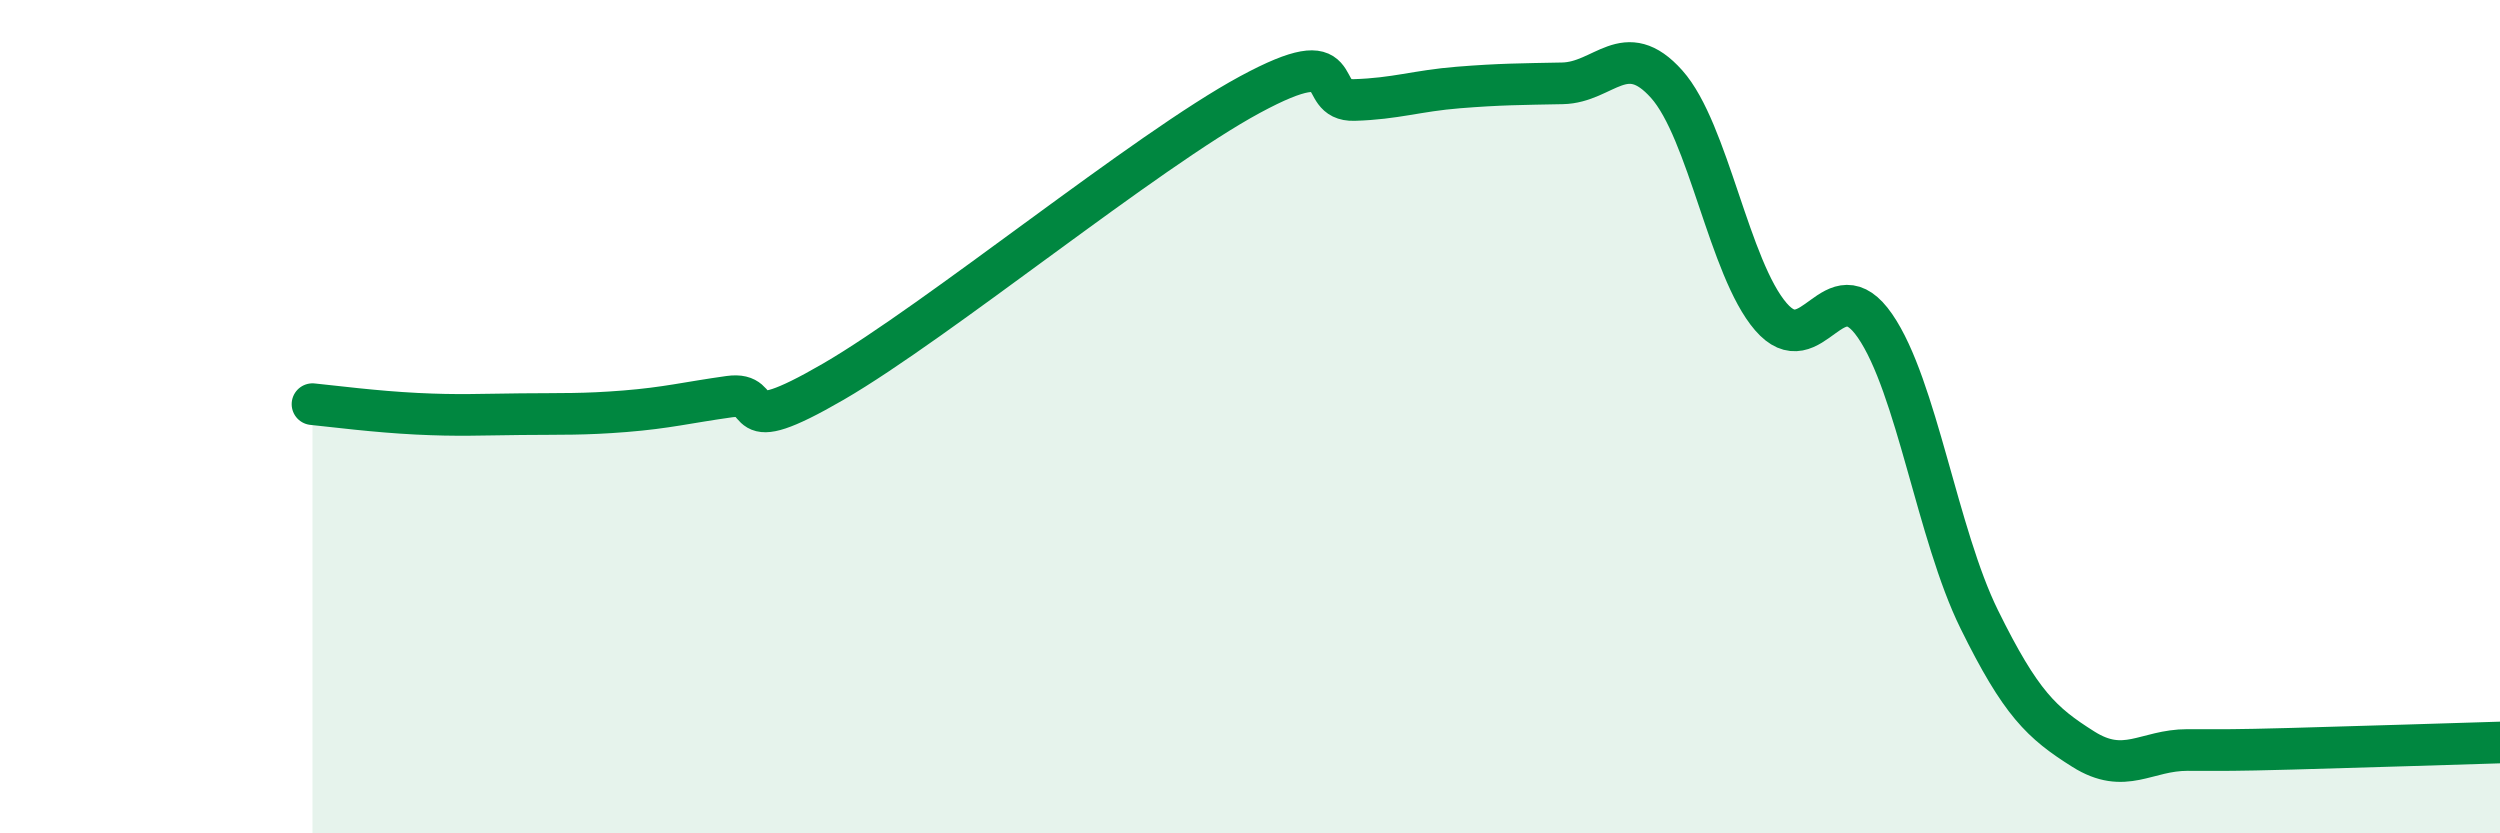 
    <svg width="60" height="20" viewBox="0 0 60 20" xmlns="http://www.w3.org/2000/svg">
      <path
        d="M 7.5,9.7 C 8,9.75 9,9.88 10,9.93 C 11,9.98 11.5,9.95 12.5,9.94 C 13.5,9.93 14,9.95 15,9.87 C 16,9.79 16.5,9.66 17.5,9.52 C 18.5,9.38 17.5,10.61 20,9.16 C 22.5,7.71 27.5,3.62 30,2.27 C 32.5,0.92 31.5,2.43 32.5,2.4 C 33.5,2.37 34,2.18 35,2.1 C 36,2.02 36.5,2.02 37.5,2 C 38.5,1.98 39,0.9 40,2.02 C 41,3.14 41.5,6.44 42.5,7.6 C 43.5,8.76 44,6.37 45,7.82 C 46,9.27 46.5,12.83 47.5,14.86 C 48.5,16.89 49,17.35 50,17.98 C 51,18.61 51.5,18 52.5,18 C 53.5,18 53.5,18.01 55,17.97 C 56.5,17.93 59,17.85 60,17.82L60 20L7.5 20Z"
        fill="#008740"
        opacity="0.1"
        stroke-linecap="round"
        stroke-linejoin="round"
      />
      <path
        d="M 7.5,9.7 C 8,9.75 9,9.88 10,9.93 C 11,9.98 11.5,9.95 12.5,9.94 C 13.5,9.93 14,9.95 15,9.87 C 16,9.79 16.5,9.66 17.5,9.52 C 18.5,9.38 17.5,10.61 20,9.16 C 22.5,7.71 27.5,3.62 30,2.27 C 32.5,0.92 31.5,2.43 32.5,2.4 C 33.5,2.37 34,2.18 35,2.1 C 36,2.02 36.5,2.02 37.5,2 C 38.5,1.98 39,0.9 40,2.02 C 41,3.14 41.5,6.44 42.5,7.6 C 43.5,8.76 44,6.37 45,7.82 C 46,9.27 46.5,12.83 47.5,14.86 C 48.5,16.89 49,17.35 50,17.98 C 51,18.61 51.5,18 52.5,18 C 53.5,18 53.5,18.01 55,17.97 C 56.5,17.93 59,17.85 60,17.82"
        stroke="#008740"
        stroke-width="1"
        fill="none"
        stroke-linecap="round"
        stroke-linejoin="round"
      />
    </svg>
  